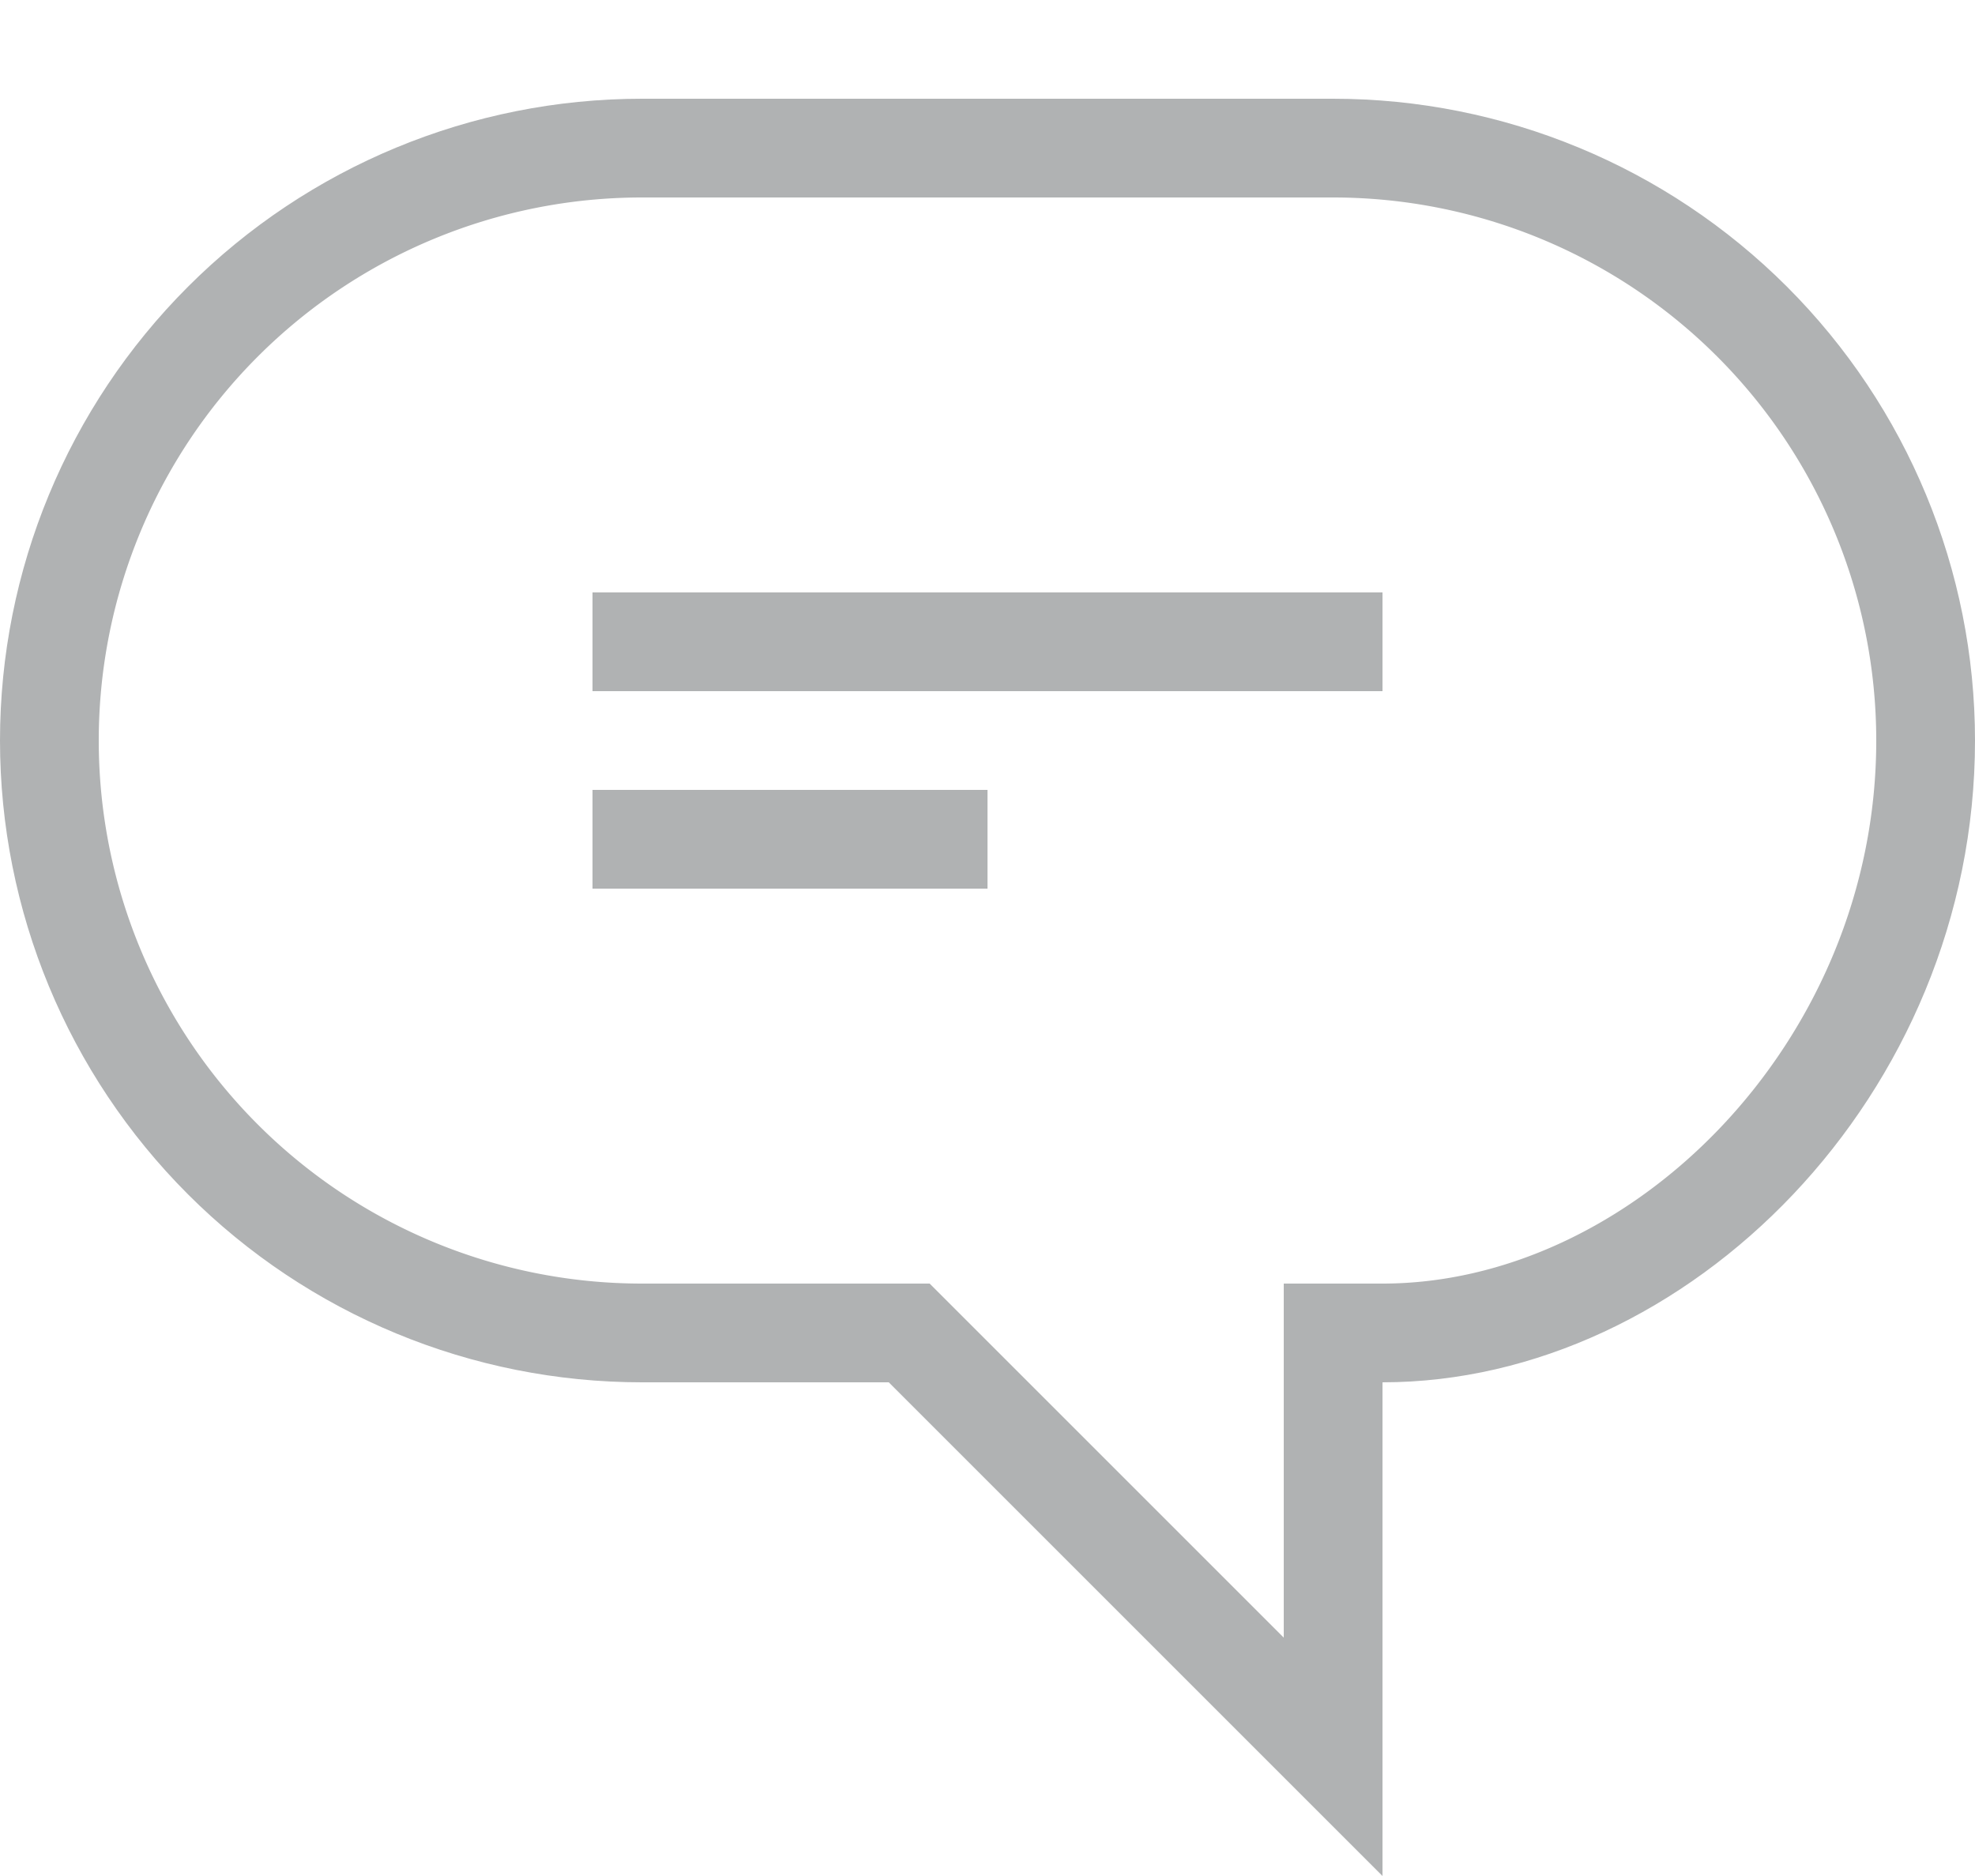 <svg xmlns="http://www.w3.org/2000/svg" width="20" height="19" viewBox="0 0 20 19"><defs><clipPath id="a"><path fill="#fff" d="M1346.5 375h7a6.5 6.5 0 0 1 6.5 6.5c0 3.59-2.91 6.5-6 6.5v5l-5-5h-2.5a6.5 6.5 0 1 1 0-13z"/></clipPath><clipPath id="b"><path fill="#fff" d="M1346 381v-1h8v1z"/></clipPath><clipPath id="c"><path fill="#fff" d="M1346 383v-1h4v1z"/></clipPath></defs><path fill="none" stroke="#b0b2b3" stroke-miterlimit="50" stroke-width="2" d="M1346.5 375h7a6.5 6.5 0 0 1 6.5 6.5c0 3.59-2.91 6.5-6 6.5v5l-5-5h-2.5a6.5 6.5 0 1 1 0-13z" clip-path="url(&quot;#a&quot;)" transform="translate(-1340 -374)"/><path fill="none" stroke="#b0b2b3" stroke-miterlimit="50" stroke-width="2" d="M1346 381v-1h8v1z" clip-path="url(&quot;#b&quot;)" transform="translate(-1340 -374)"/><path fill="none" stroke="#b0b2b3" stroke-miterlimit="50" stroke-width="2" d="M1346 383v-1h4v1z" clip-path="url(&quot;#c&quot;)" transform="translate(-1340 -374)"/></svg>